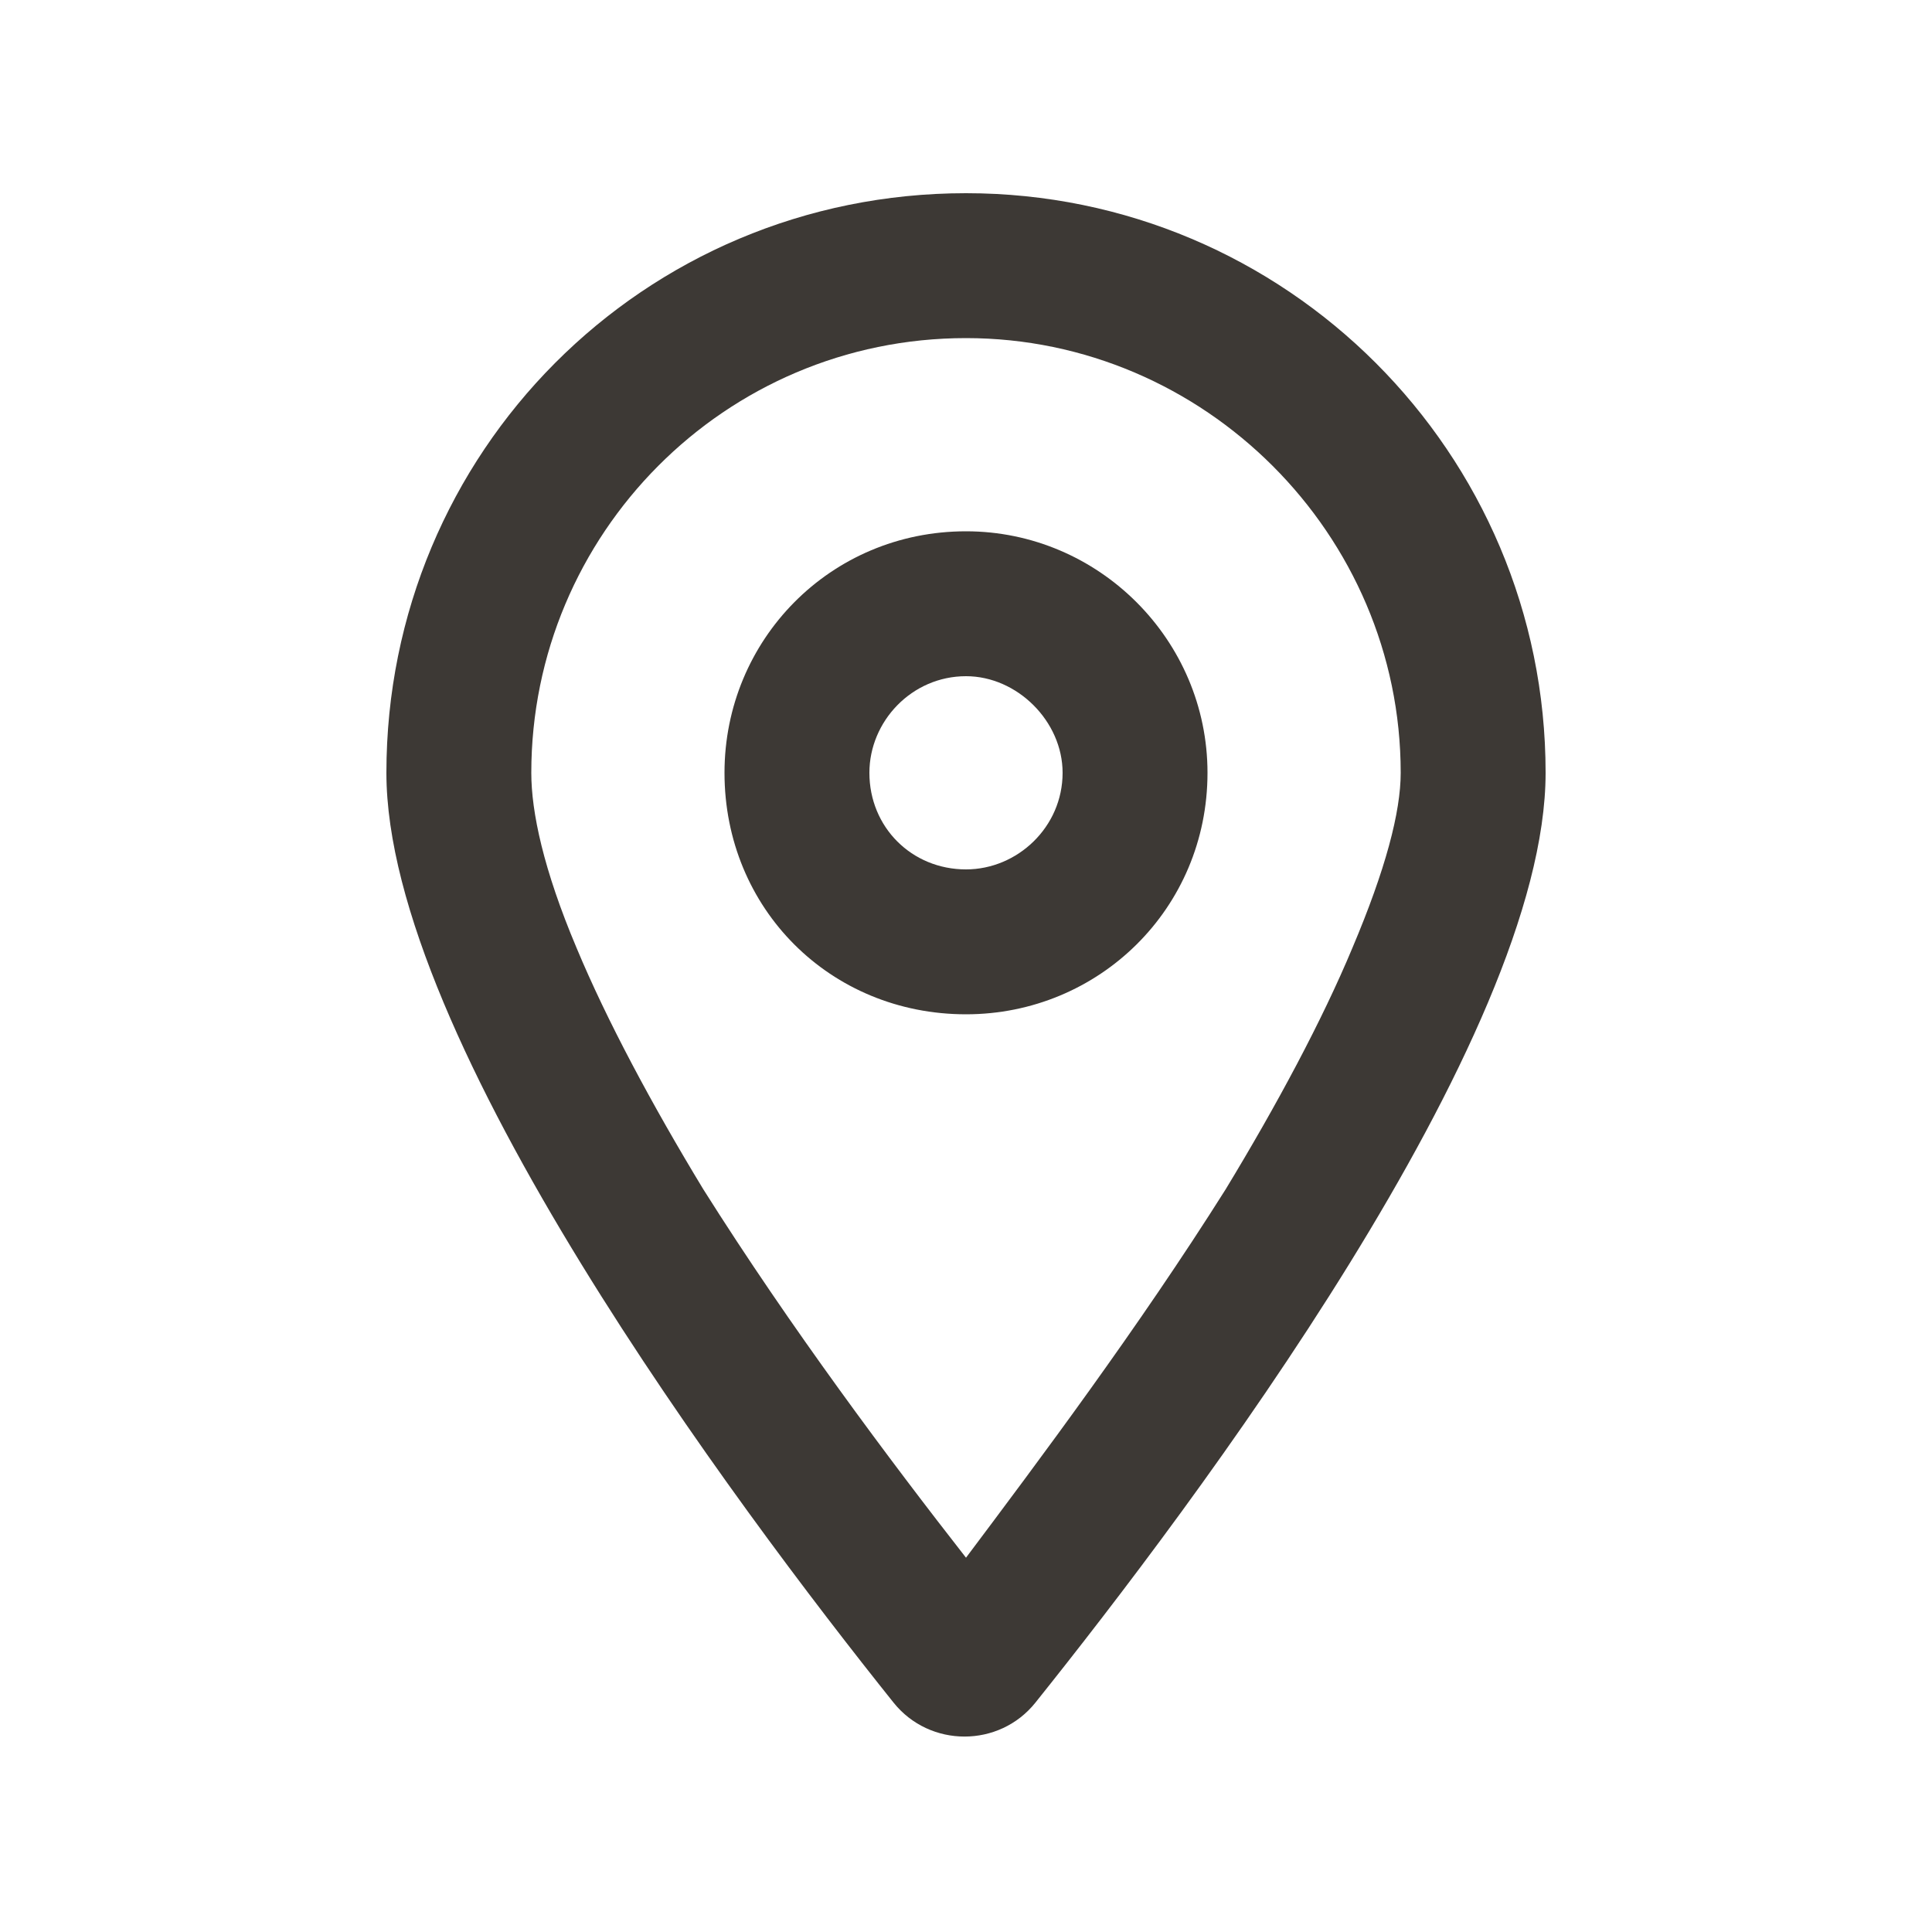 <svg width="30" height="30" viewBox="0 0 30 30" fill="none" xmlns="http://www.w3.org/2000/svg">
<path d="M18.75 12C18.75 14.109 17.062 15.75 15 15.75C12.891 15.75 11.25 14.109 11.25 12C11.25 9.938 12.891 8.25 15 8.25C17.062 8.25 18.75 9.938 18.75 12ZM15 10.5C14.156 10.5 13.5 11.203 13.5 12C13.5 12.844 14.156 13.5 15 13.5C15.797 13.5 16.5 12.844 16.5 12C16.5 11.203 15.797 10.5 15 10.5ZM24 12C24 16.125 18.516 23.391 16.078 26.438C15.516 27.141 14.438 27.141 13.875 26.438C11.438 23.391 6 16.125 6 12C6 7.031 9.984 3 15 3C19.969 3 24 7.031 24 12ZM15 5.25C11.25 5.25 8.25 8.297 8.25 12C8.25 12.609 8.438 13.5 8.953 14.719C9.422 15.844 10.125 17.156 10.922 18.469C12.281 20.625 13.828 22.688 15 24.188C16.125 22.688 17.672 20.625 19.031 18.469C19.828 17.156 20.531 15.844 21 14.719C21.516 13.5 21.75 12.609 21.75 12C21.75 8.297 18.703 5.25 15 5.25Z" fill="#3D3935"/>
</svg>
